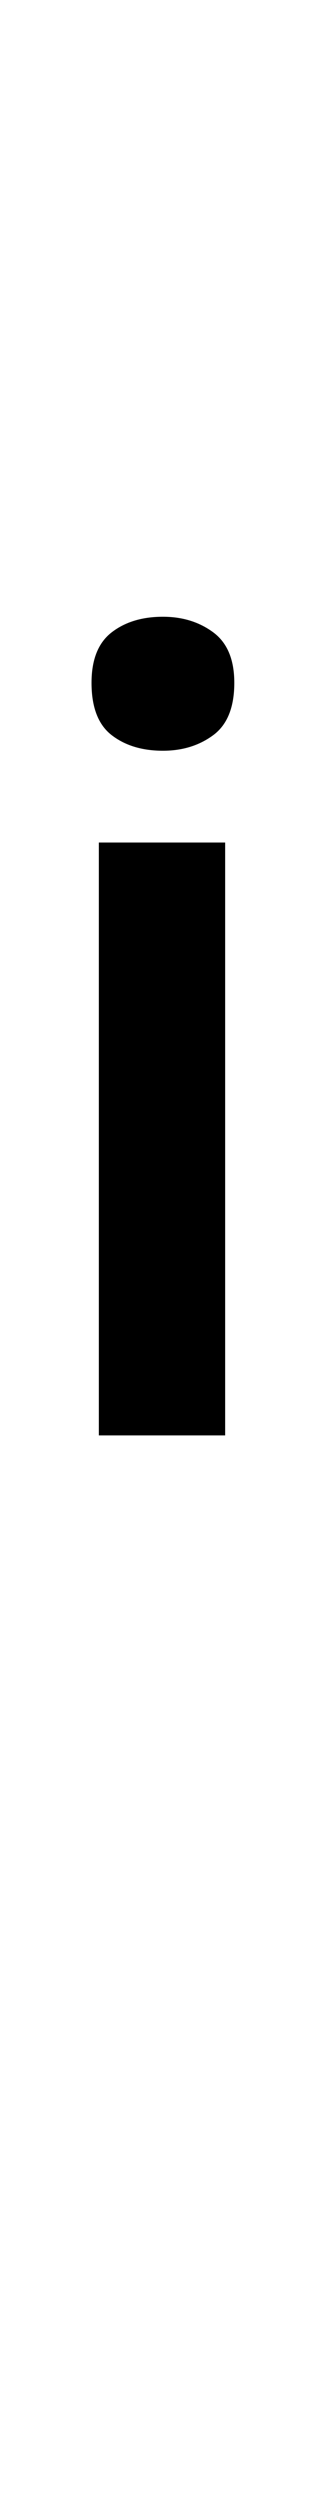 <?xml version="1.0" encoding="UTF-8" standalone="no"?>
<!DOCTYPE svg PUBLIC "-//W3C//DTD SVG 1.1//EN" "http://www.w3.org/Graphics/SVG/1.1/DTD/svg11.dtd">
 <svg xmlns="http://www.w3.org/2000/svg" xmlns:xlink="http://www.w3.org/1999/xlink" width="35.4" height="272.4"><path fill="black" d="M17.80 67.20L17.80 67.20Q21 67.20 23.30 68.90Q25.60 70.60 25.60 74.40L25.60 74.40Q25.60 78.40 23.30 80.10Q21 81.80 17.80 81.80L17.80 81.80Q14.40 81.80 12.20 80.10Q10 78.40 10 74.40L10 74.40Q10 70.60 12.20 68.90Q14.40 67.20 17.80 67.20ZM10.80 91.80L24.60 91.80L24.60 156.40L10.80 156.40L10.80 91.80Z"/></svg>